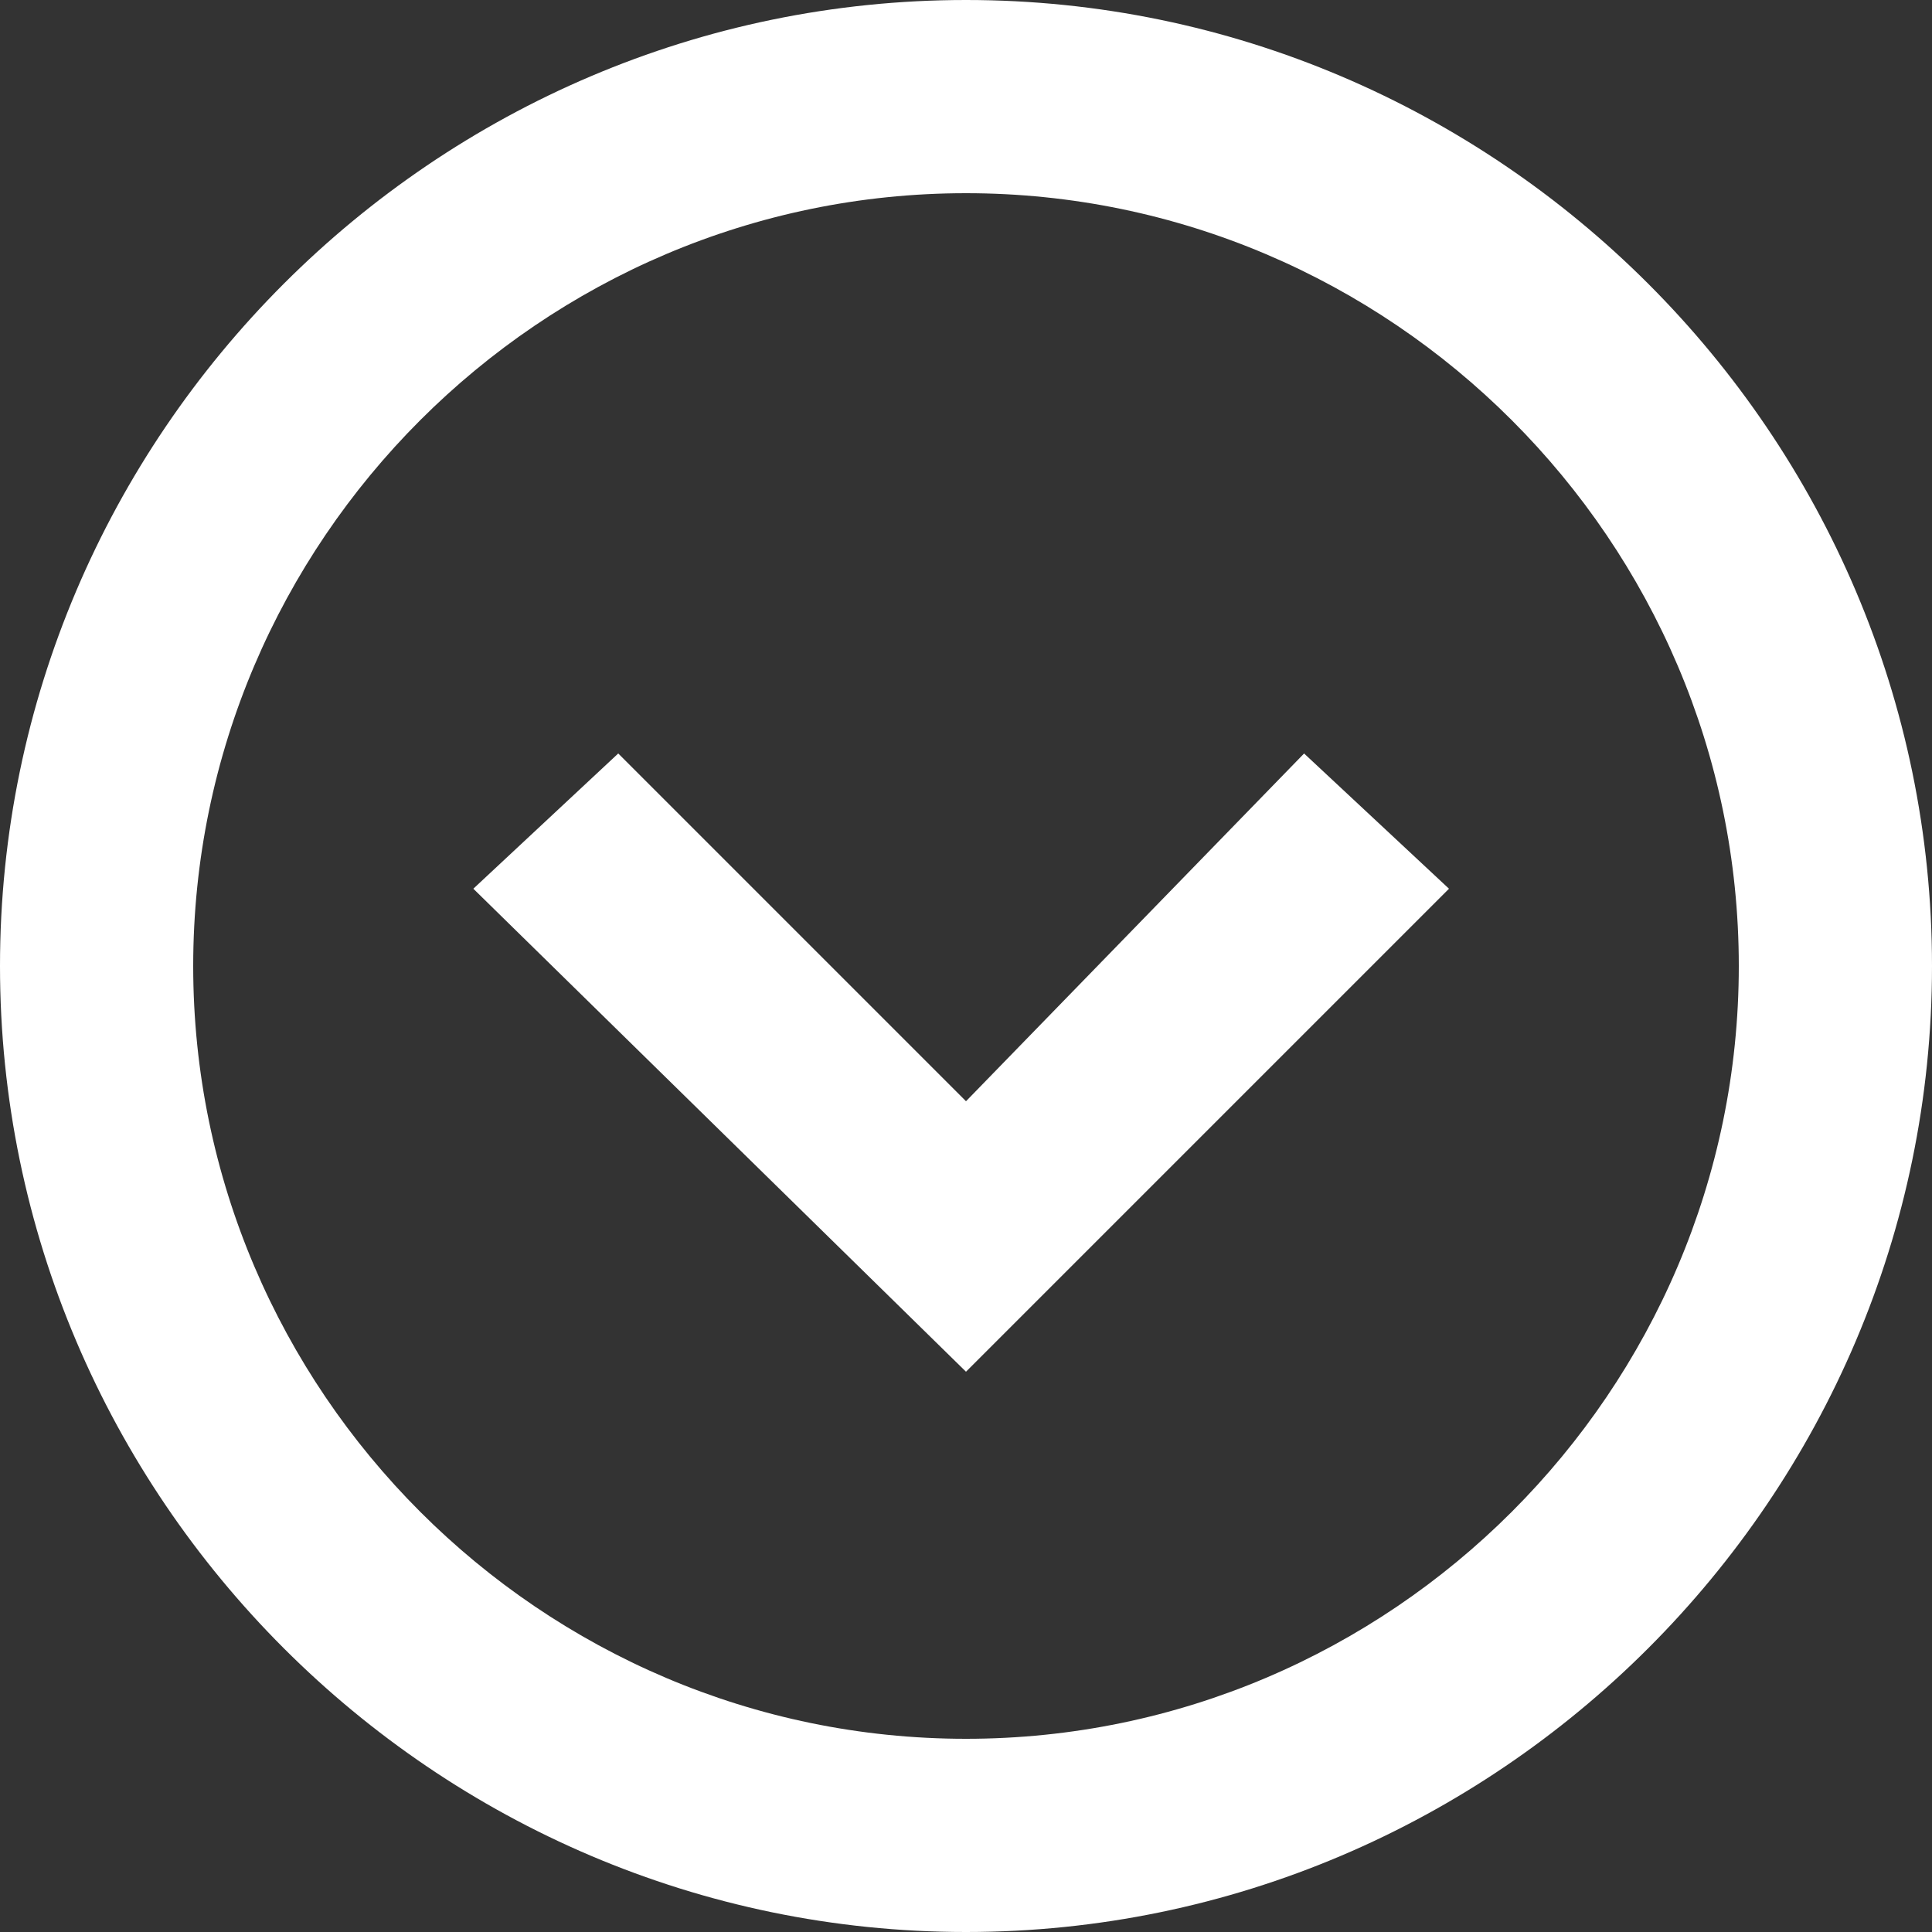 <?xml version="1.0" encoding="UTF-8"?> <!-- icon666.com - MILLIONS vector ICONS FREE --> <svg xmlns="http://www.w3.org/2000/svg" id="Layer_1" viewBox="0 0 20 20"><rect x="0" y="0" width="20" height="20" fill="#333333" stroke="none"/> <g fill="rgb(0,0,0)"> <path d="m10 11.4-3.6-3.6-1.5 1.4 5.1 5 5-5-1.5-1.4z" fill="rgb(0,0,0)" style="fill: rgb(255, 255, 255);"></path> <path d="m10 0c-5.5 0-10 4.5-10 10s4.5 10 10 10 10-4.5 10-10-4.5-10-10-10zm0 18c-4.4 0-8-3.6-8-8s3.6-8 8-8 8 3.6 8 8-3.6 8-8 8z" fill="rgb(0,0,0)" style="fill: rgb(255, 255, 255);"></path> </g> </svg> 